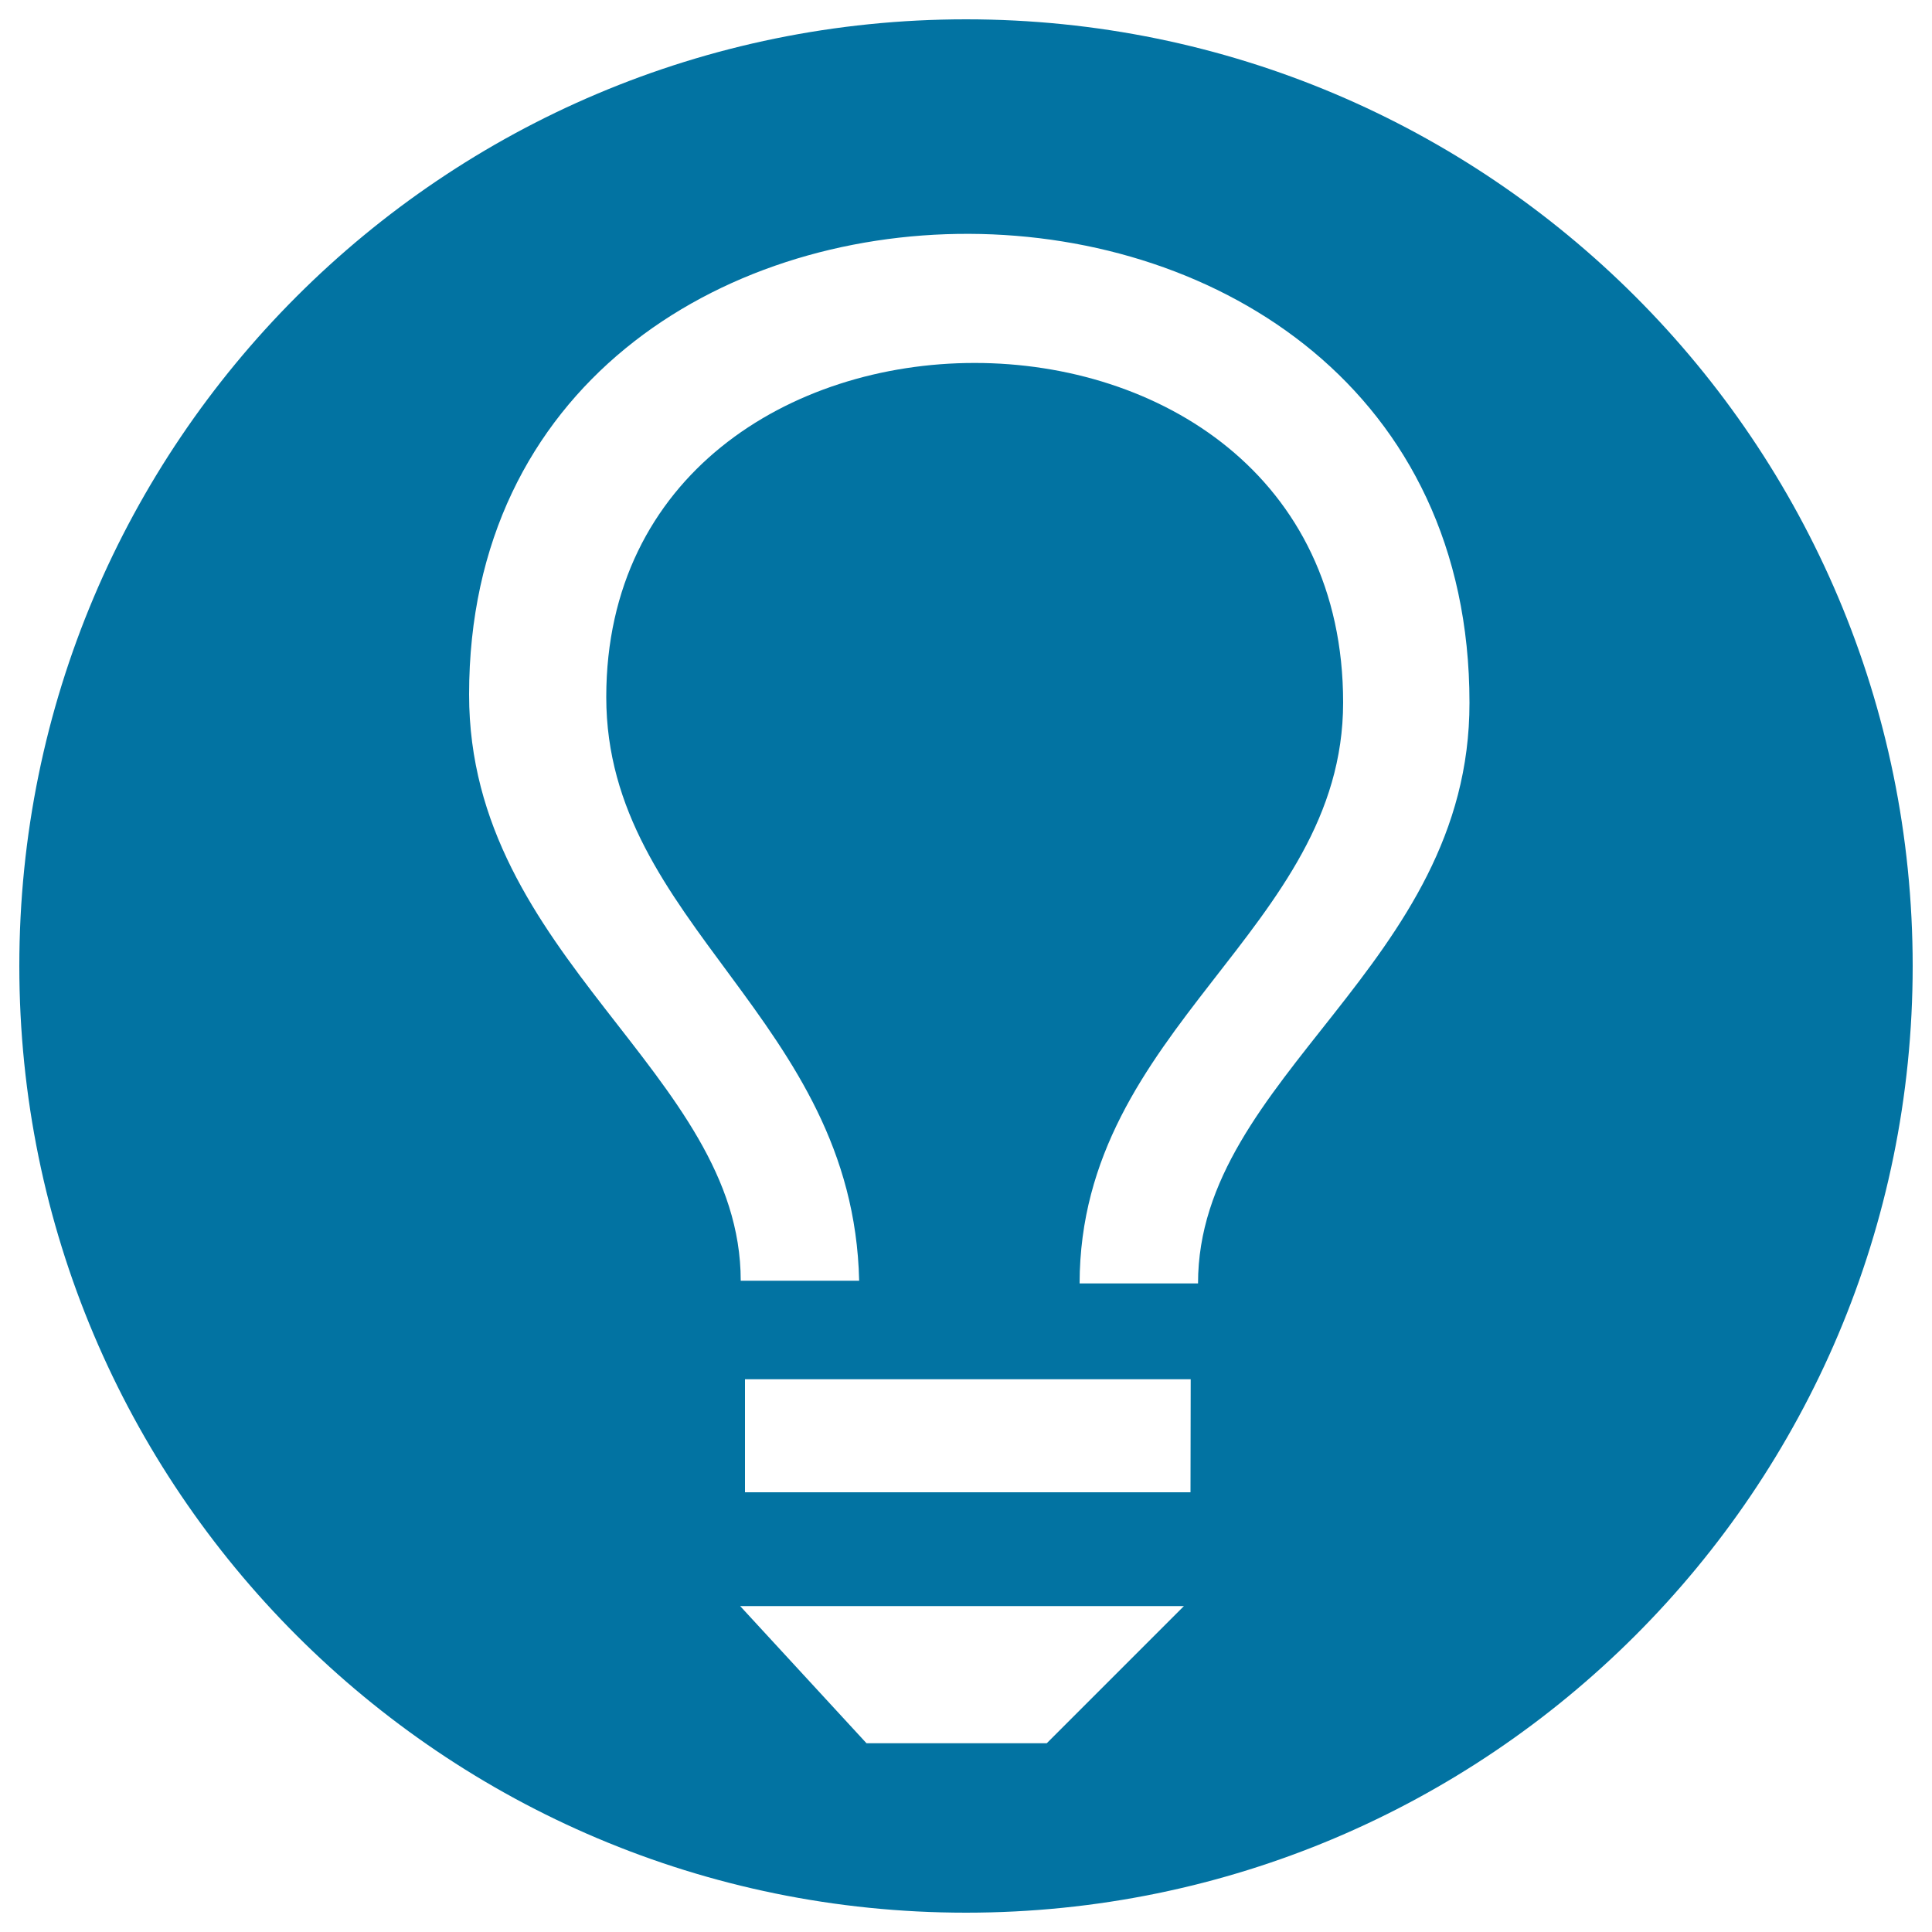 <svg xmlns="http://www.w3.org/2000/svg" viewBox="0 0 1000 1000" style="fill:#0273a2">
<title>Status Opportunity SVG icon</title>
<path d="M500,10C229.3,10,10,229.3,10,500c0,270.6,219.3,490,490,490c270.6,0,490-219.4,490-490C990,229.3,770.6,10,500,10z M541.8,902.3h-93.3l-65.4-71h229.7L541.8,902.3z M616.2,772.4H385.6v-58.5h230.7L616.2,772.4L616.2,772.4z M620.1,664.3h-61.3c0.2-132.7,136.4-182.8,136.4-300.7c0-235.2-381.4-232.5-381.4-2.8c0,117.9,127.8,166.3,130.9,302.1h-61.3c0-107.6-140.6-167-140.6-303.4c0-318.5,517.8-318.8,517.8,4.2C760.8,500,620.1,556.6,620.1,664.3z"/>
</svg>